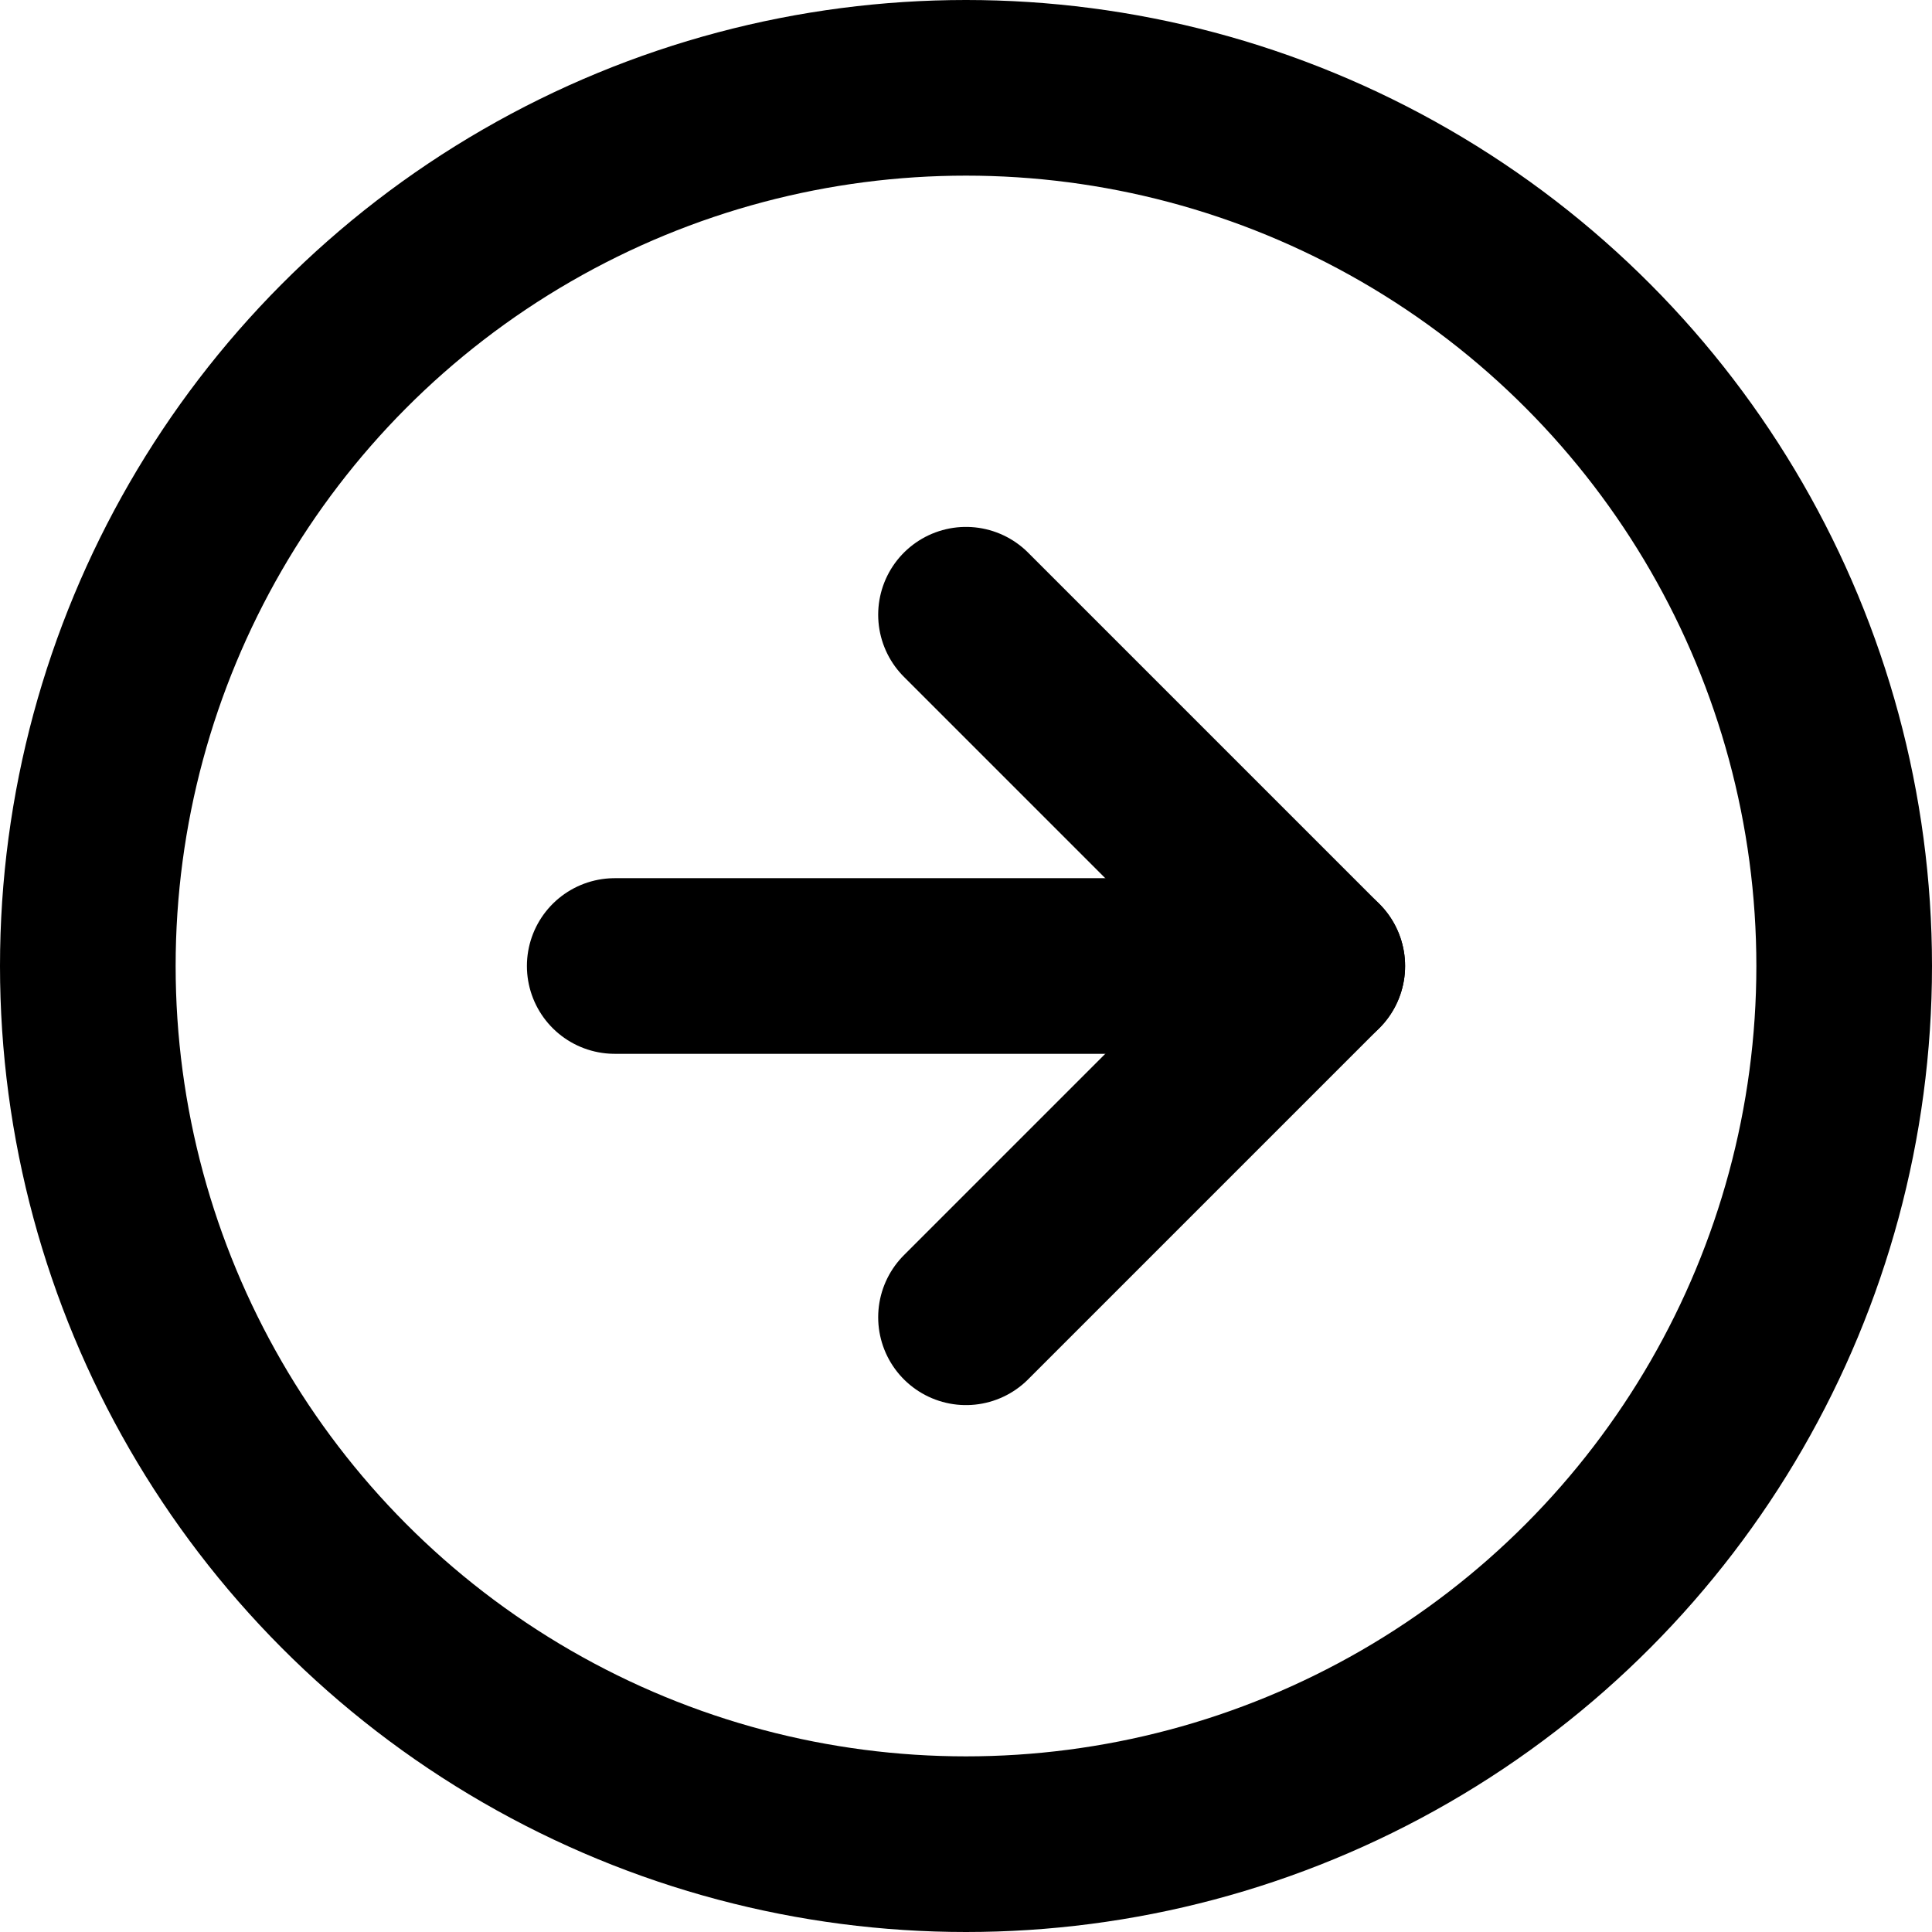 <?xml version="1.0" encoding="UTF-8"?> <svg xmlns="http://www.w3.org/2000/svg" xmlns:xlink="http://www.w3.org/1999/xlink" width="22px" height="22px" viewBox="0 0 22 22"> <!-- Generator: Sketch 60.1 (88133) - https://sketch.com --> <title>arrow-right-circle</title> <desc>Created with Sketch.</desc> <g id="Home" stroke="none" stroke-width="1" fill="none" fill-rule="evenodd" stroke-linecap="round" stroke-linejoin="round"> <g id="arrow-right-circle" transform="translate(1, 1)" stroke="#000000" stroke-width="2"> <circle id="Oval" cx="10" cy="10" r="10"></circle> <polyline id="Path" points="10 14 14 10 10 6"></polyline> <line x1="6" y1="10" x2="14" y2="10" id="Path"></line> </g> </g> </svg> 